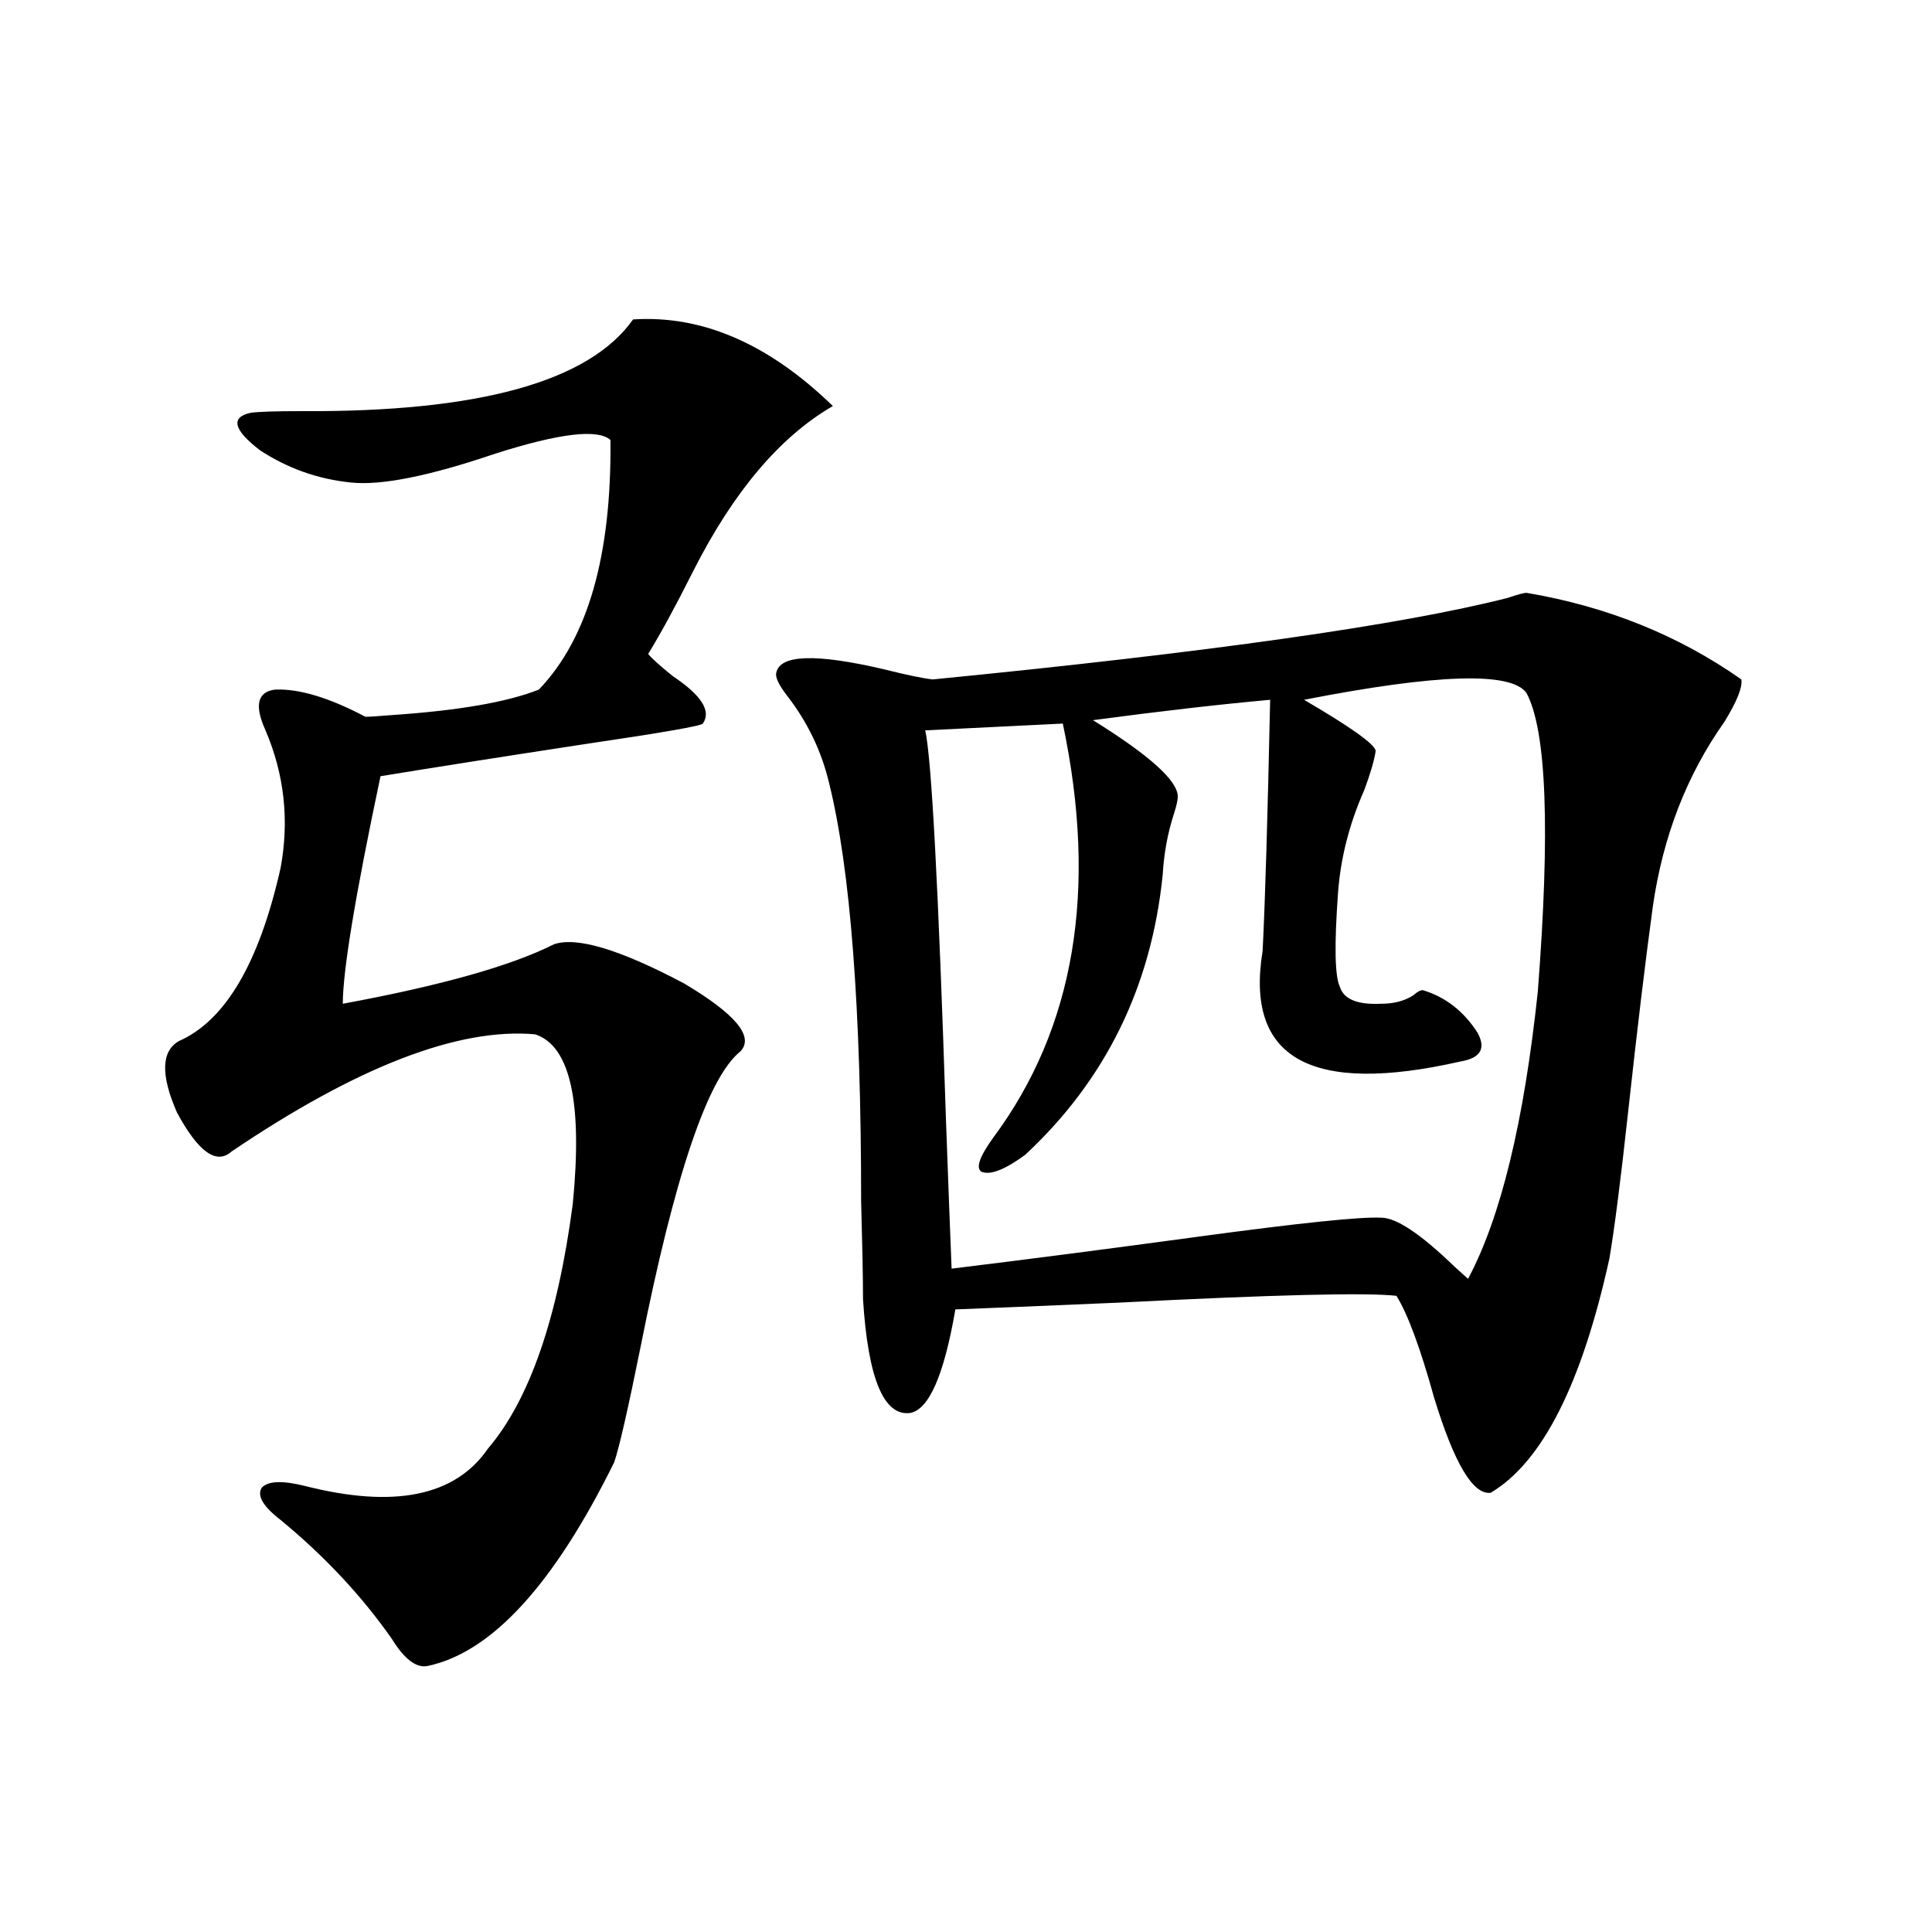 <?xml version="1.0" encoding="utf-8"?>
<!-- Generator: Adobe Illustrator 16.0.0, SVG Export Plug-In . SVG Version: 6.00 Build 0)  -->
<!DOCTYPE svg PUBLIC "-//W3C//DTD SVG 1.1//EN" "http://www.w3.org/Graphics/SVG/1.1/DTD/svg11.dtd">
<svg version="1.1" id="图层_1" xmlns="http://www.w3.org/2000/svg" xmlns:xlink="http://www.w3.org/1999/xlink" x="0px" y="0px"
	 width="1000px" height="1000px" viewBox="0 0 1000 1000" enable-background="new 0 0 1000 1000" xml:space="preserve">
<path d="M327.675,165.34c35.762-2.335,70.242,12.606,103.412,44.824c-27.316,15.82-51.386,44.247-72.193,85.254
	c-9.115,18.169-16.92,32.52-23.414,43.066c1.951,2.349,6.174,6.152,12.683,11.426c14.954,9.97,20.152,18.169,15.609,24.609
	c-0.655,1.181-20.822,4.696-60.486,10.547c-42.285,6.454-77.727,12.017-106.339,16.699
	c-13.018,61.523-19.512,100.786-19.512,117.773c50.73-9.366,87.147-19.624,109.266-30.762c11.707-4.093,34.146,2.637,67.315,20.215
	c26.661,15.82,36.417,27.548,29.268,35.156c-16.92,13.485-34.146,64.462-51.706,152.93c-6.509,32.231-11.066,52.157-13.658,59.766
	c-31.219,63.281-63.413,98.438-96.583,105.469c-5.854,1.167-12.042-3.516-18.536-14.063c-15.609-22.274-34.801-42.765-57.56-61.523
	c-9.115-7.031-12.362-12.593-9.756-16.699c3.247-3.516,10.731-3.804,22.438-0.879c46.173,11.728,77.712,5.273,94.632-19.336
	c21.463-25.187,36.097-67.374,43.901-126.563c5.198-52.734-1.311-82.026-19.512-87.891c-39.679-3.516-92.04,16.699-157.069,60.645
	c-7.805,7.031-17.24,0.302-28.292-20.215c-8.46-19.336-8.14-31.641,0.976-36.914c24.055-10.547,41.615-40.43,52.682-89.648
	c4.543-24.609,1.951-48.34-7.805-71.191c-5.854-12.882-4.237-19.913,4.878-21.094c12.348-0.577,27.957,4.106,46.828,14.063
	c1.951,0,6.494-0.288,13.658-0.879c34.466-2.335,59.831-6.729,76.096-13.184c25.365-26.367,37.713-69.434,37.072-129.199
	c-6.509-5.851-26.341-3.516-59.511,7.031c-34.48,11.728-59.511,16.699-75.12,14.941c-16.92-1.758-32.529-7.319-46.828-16.699
	c-13.658-10.547-15.289-16.987-4.878-19.336c3.902-0.577,12.683-0.879,26.341-0.879C247.677,213.392,304.901,197.571,327.675,165.34
	z M790.103,306.844c41.615,7.031,78.688,21.973,111.217,44.824c0.641,4.106-2.286,11.426-8.78,21.973
	c-19.512,27.548-31.874,59.478-37.072,95.801c-3.902,28.716-8.14,63.872-12.683,105.469c-3.902,35.747-7.164,61.235-9.756,76.465
	c-14.313,65.039-34.801,105.469-61.462,121.289c-9.115,1.181-18.871-15.229-29.268-49.219
	c-7.164-25.776-13.658-43.354-19.512-52.734c-15.609-1.758-63.413-0.577-143.411,3.516c-40.975,1.758-69.267,2.938-84.876,3.516
	c-5.854,33.989-13.658,51.855-23.414,53.613c-13.658,1.758-21.798-17.866-24.39-58.887c0-10.547-0.335-27.534-0.976-50.977
	c0-99.604-5.533-171.675-16.585-216.211c-3.902-16.397-11.066-31.339-21.463-44.824c-4.558-5.851-6.509-9.956-5.854-12.305
	c1.951-9.366,20.487-9.956,55.608-1.758c11.707,2.938,20.152,4.696,25.365,5.273c143.076-14.063,242.266-28.125,297.554-42.188
	C785.545,307.723,788.792,306.844,790.103,306.844z M790.103,358.699c-7.805-11.124-46.188-9.956-115.119,3.516
	c24.055,14.063,36.417,22.852,37.072,26.367c-0.655,4.696-2.606,11.426-5.854,20.215c-7.805,17.578-12.362,35.458-13.658,53.613
	c-1.951,26.958-1.631,43.066,0.976,48.34c1.951,6.454,9.101,9.38,21.463,8.789c6.494,0,12.027-1.456,16.585-4.395
	c1.951-1.758,3.567-2.637,4.878-2.637c11.707,3.516,21.128,10.849,28.292,21.973c4.543,8.212,1.616,13.184-8.78,14.941
	c-77.406,17.578-111.552-1.456-102.437-57.129c1.296-25.187,2.592-68.555,3.902-130.078c-26.021,2.349-56.584,5.864-91.705,10.547
	c29.268,18.169,43.901,31.353,43.901,39.551c0,1.758-0.655,4.696-1.951,8.789c-3.262,9.97-5.213,20.517-5.854,31.641
	c-5.854,58.008-29.603,106.348-71.218,145.02c-10.411,7.622-17.896,10.547-22.438,8.789c-3.262-1.758-1.311-7.608,5.854-17.578
	c42.271-56.827,54.298-128.32,36.097-214.453l-71.218,3.516c3.247,14.063,6.829,81.161,10.731,201.27
	c1.296,35.747,2.271,61.523,2.927,77.344c38.368-4.683,81.294-10.245,128.777-16.699c52.026-7.031,83.245-10.245,93.656-9.668
	c7.805,0,20.487,8.501,38.048,25.488c3.247,2.938,5.519,4.985,6.829,6.152c16.905-31.641,28.933-81.147,36.097-148.535
	C802.45,429.603,800.499,378.035,790.103,358.699z"/>
</svg>
